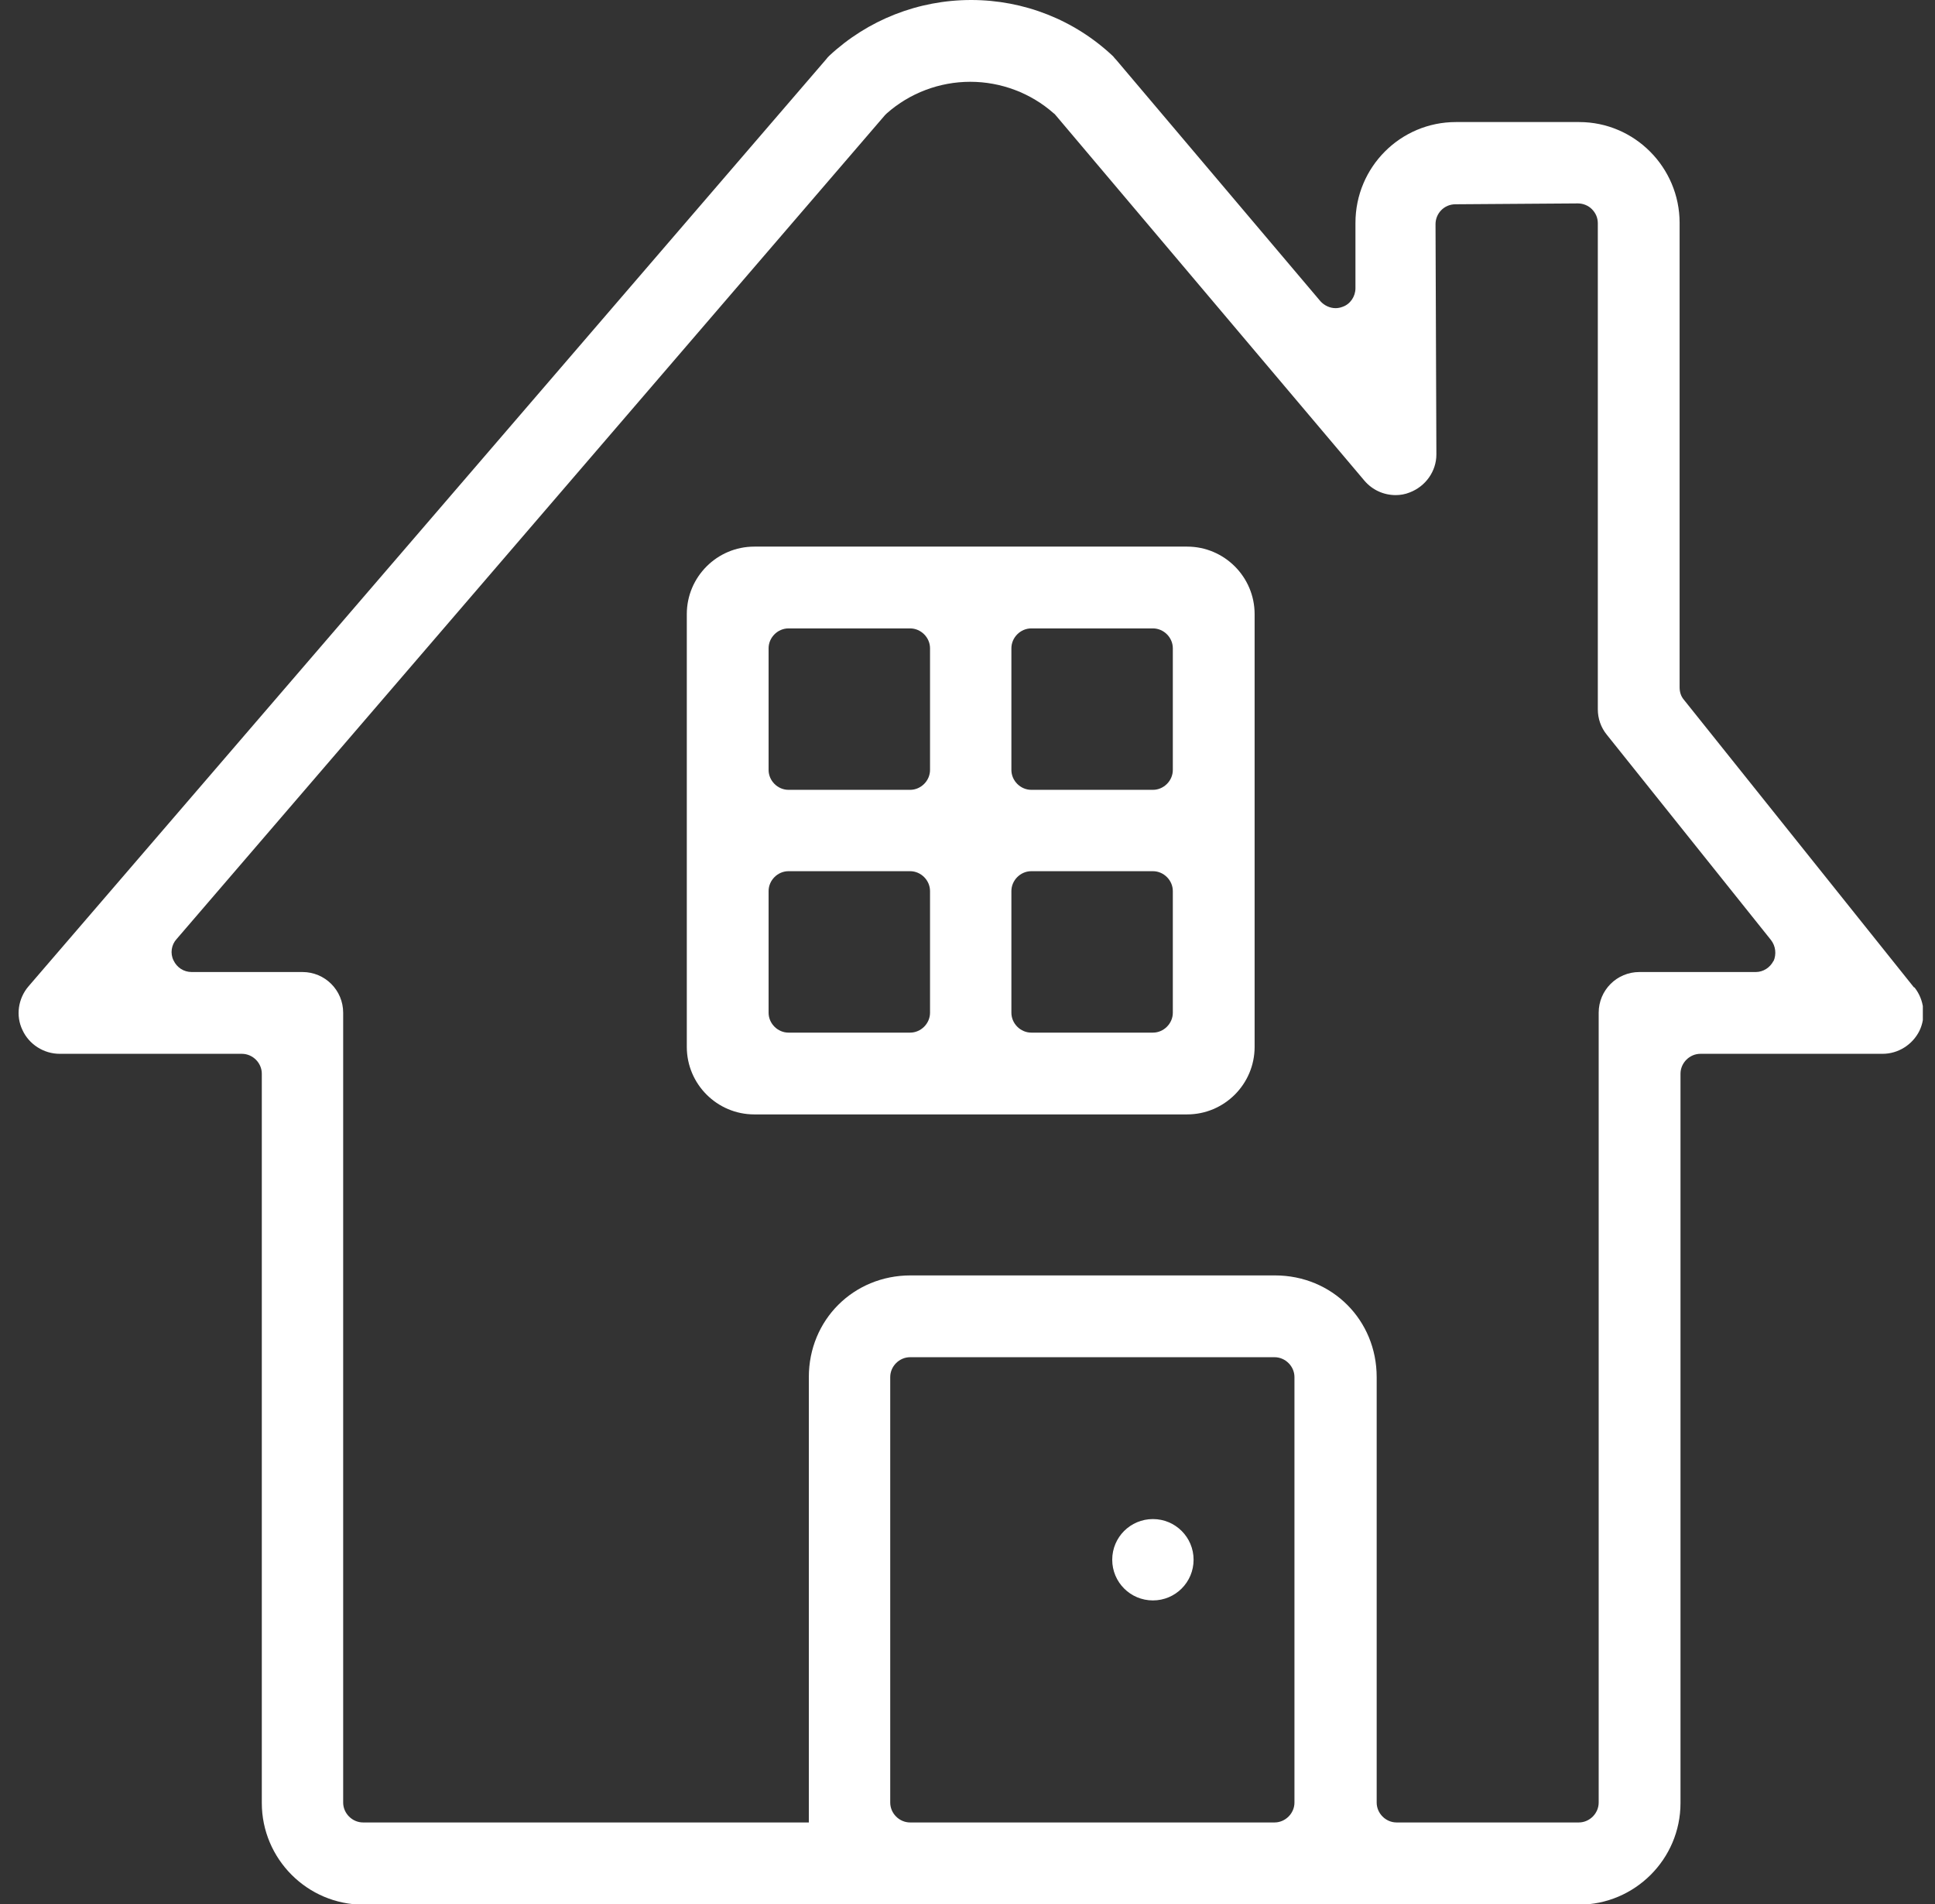 <svg width="63" height="62" viewBox="0 0 63 62" fill="none" xmlns="http://www.w3.org/2000/svg">
<rect x="0" y="0" width="63" height="62" fill="#333333" stroke="none"/>
<g clip-path="url(#clip0_57_171)">
<path d="M62.309 32.141L54.826 22.785C54.728 22.672 54.685 22.531 54.685 22.376V7.257C54.685 5.453 53.22 3.974 51.416 3.974H47.4C45.597 3.974 44.131 5.439 44.131 7.257V9.385C44.131 9.652 43.962 9.906 43.709 9.99C43.638 10.019 43.554 10.033 43.483 10.033C43.3 10.033 43.117 9.948 42.99 9.807L36.339 1.945C36.339 1.945 36.269 1.874 36.24 1.832C34.986 0.648 33.338 0 31.619 0C29.899 0 28.251 0.648 26.997 1.818C26.969 1.846 26.926 1.888 26.898 1.93L0.929 32.113C0.59 32.508 0.506 33.071 0.731 33.536C0.943 34.001 1.422 34.311 1.943 34.311H7.875C8.228 34.311 8.524 34.607 8.524 34.959V58.703C8.524 60.52 10.003 62.014 11.835 62.014H51.402C53.22 62.014 54.714 60.535 54.714 58.703V34.959C54.714 34.607 55.01 34.311 55.362 34.311H61.294C61.801 34.311 62.266 34.016 62.492 33.565C62.717 33.099 62.647 32.55 62.337 32.156L62.309 32.141ZM42.145 58.689C42.145 59.041 41.849 59.337 41.496 59.337H29.632C29.279 59.337 28.984 59.041 28.984 58.689V44.837C28.984 44.485 29.279 44.189 29.632 44.189H41.496C41.849 44.189 42.145 44.485 42.145 44.837V58.689ZM57.743 31.282C57.63 31.507 57.405 31.648 57.165 31.648H53.375C52.642 31.648 52.05 32.24 52.05 32.973V58.689C52.05 59.041 51.755 59.337 51.402 59.337H45.47C45.118 59.337 44.822 59.041 44.822 58.689V44.837C44.822 42.977 43.37 41.526 41.51 41.526H29.646C27.786 41.526 26.334 42.977 26.334 44.837V59.337H11.821C11.469 59.337 11.173 59.041 11.173 58.689V32.973C11.173 32.24 10.581 31.648 9.848 31.648H6.241C5.987 31.648 5.762 31.507 5.649 31.268C5.536 31.042 5.579 30.761 5.748 30.577L28.814 3.748C28.814 3.748 28.857 3.706 28.871 3.692C29.618 3.03 30.59 2.663 31.59 2.663C32.591 2.663 33.563 3.03 34.31 3.692C34.338 3.706 34.352 3.734 34.38 3.762L44.427 15.655C44.681 15.951 45.047 16.12 45.442 16.12C45.597 16.12 45.752 16.092 45.893 16.035C46.414 15.838 46.766 15.345 46.766 14.796L46.738 7.299C46.738 6.947 47.02 6.651 47.386 6.651L51.374 6.623C51.543 6.623 51.712 6.693 51.825 6.806C51.952 6.933 52.022 7.088 52.022 7.271V23.095C52.022 23.391 52.121 23.687 52.318 23.926L57.659 30.605C57.814 30.803 57.842 31.07 57.743 31.296V31.282Z" fill="white"/>
<path d="M24.559 36.284C23.347 36.284 22.361 35.298 22.361 34.086V19.995C22.361 18.783 23.347 17.797 24.559 17.797H38.65C39.862 17.797 40.848 18.783 40.848 19.995V34.086C40.848 35.298 39.862 36.284 38.65 36.284H24.559ZM33.577 28.365C33.225 28.365 32.929 28.661 32.929 29.013V32.973C32.929 33.325 33.225 33.621 33.577 33.621H37.537C37.889 33.621 38.185 33.325 38.185 32.973V29.013C38.185 28.661 37.889 28.365 37.537 28.365H33.577ZM25.672 28.365C25.32 28.365 25.024 28.661 25.024 29.013V32.973C25.024 33.325 25.32 33.621 25.672 33.621H29.632C29.984 33.621 30.28 33.325 30.28 32.973V29.013C30.28 28.661 29.984 28.365 29.632 28.365H25.672ZM33.577 20.46C33.225 20.46 32.929 20.756 32.929 21.108V25.068C32.929 25.42 33.225 25.716 33.577 25.716H37.537C37.889 25.716 38.185 25.42 38.185 25.068V21.108C38.185 20.756 37.889 20.46 37.537 20.46H33.577ZM25.672 20.46C25.32 20.46 25.024 20.756 25.024 21.108V25.068C25.024 25.42 25.32 25.716 25.672 25.716H29.632C29.984 25.716 30.28 25.42 30.28 25.068V21.108C30.28 20.756 29.984 20.46 29.632 20.46H25.672Z" fill="white"/>
<path d="M36.212 50.783C36.212 50.051 36.804 49.459 37.537 49.459C38.269 49.459 38.861 50.051 38.861 50.783C38.861 51.516 38.269 52.108 37.537 52.108C36.804 52.108 36.212 51.516 36.212 50.783Z" fill="white"/>
</g>
<defs>
<clipPath id="clip0_57_171">
<rect width="62" height="62" fill="white" transform="translate(0.604)"/>
</clipPath>
</defs>
</svg>
